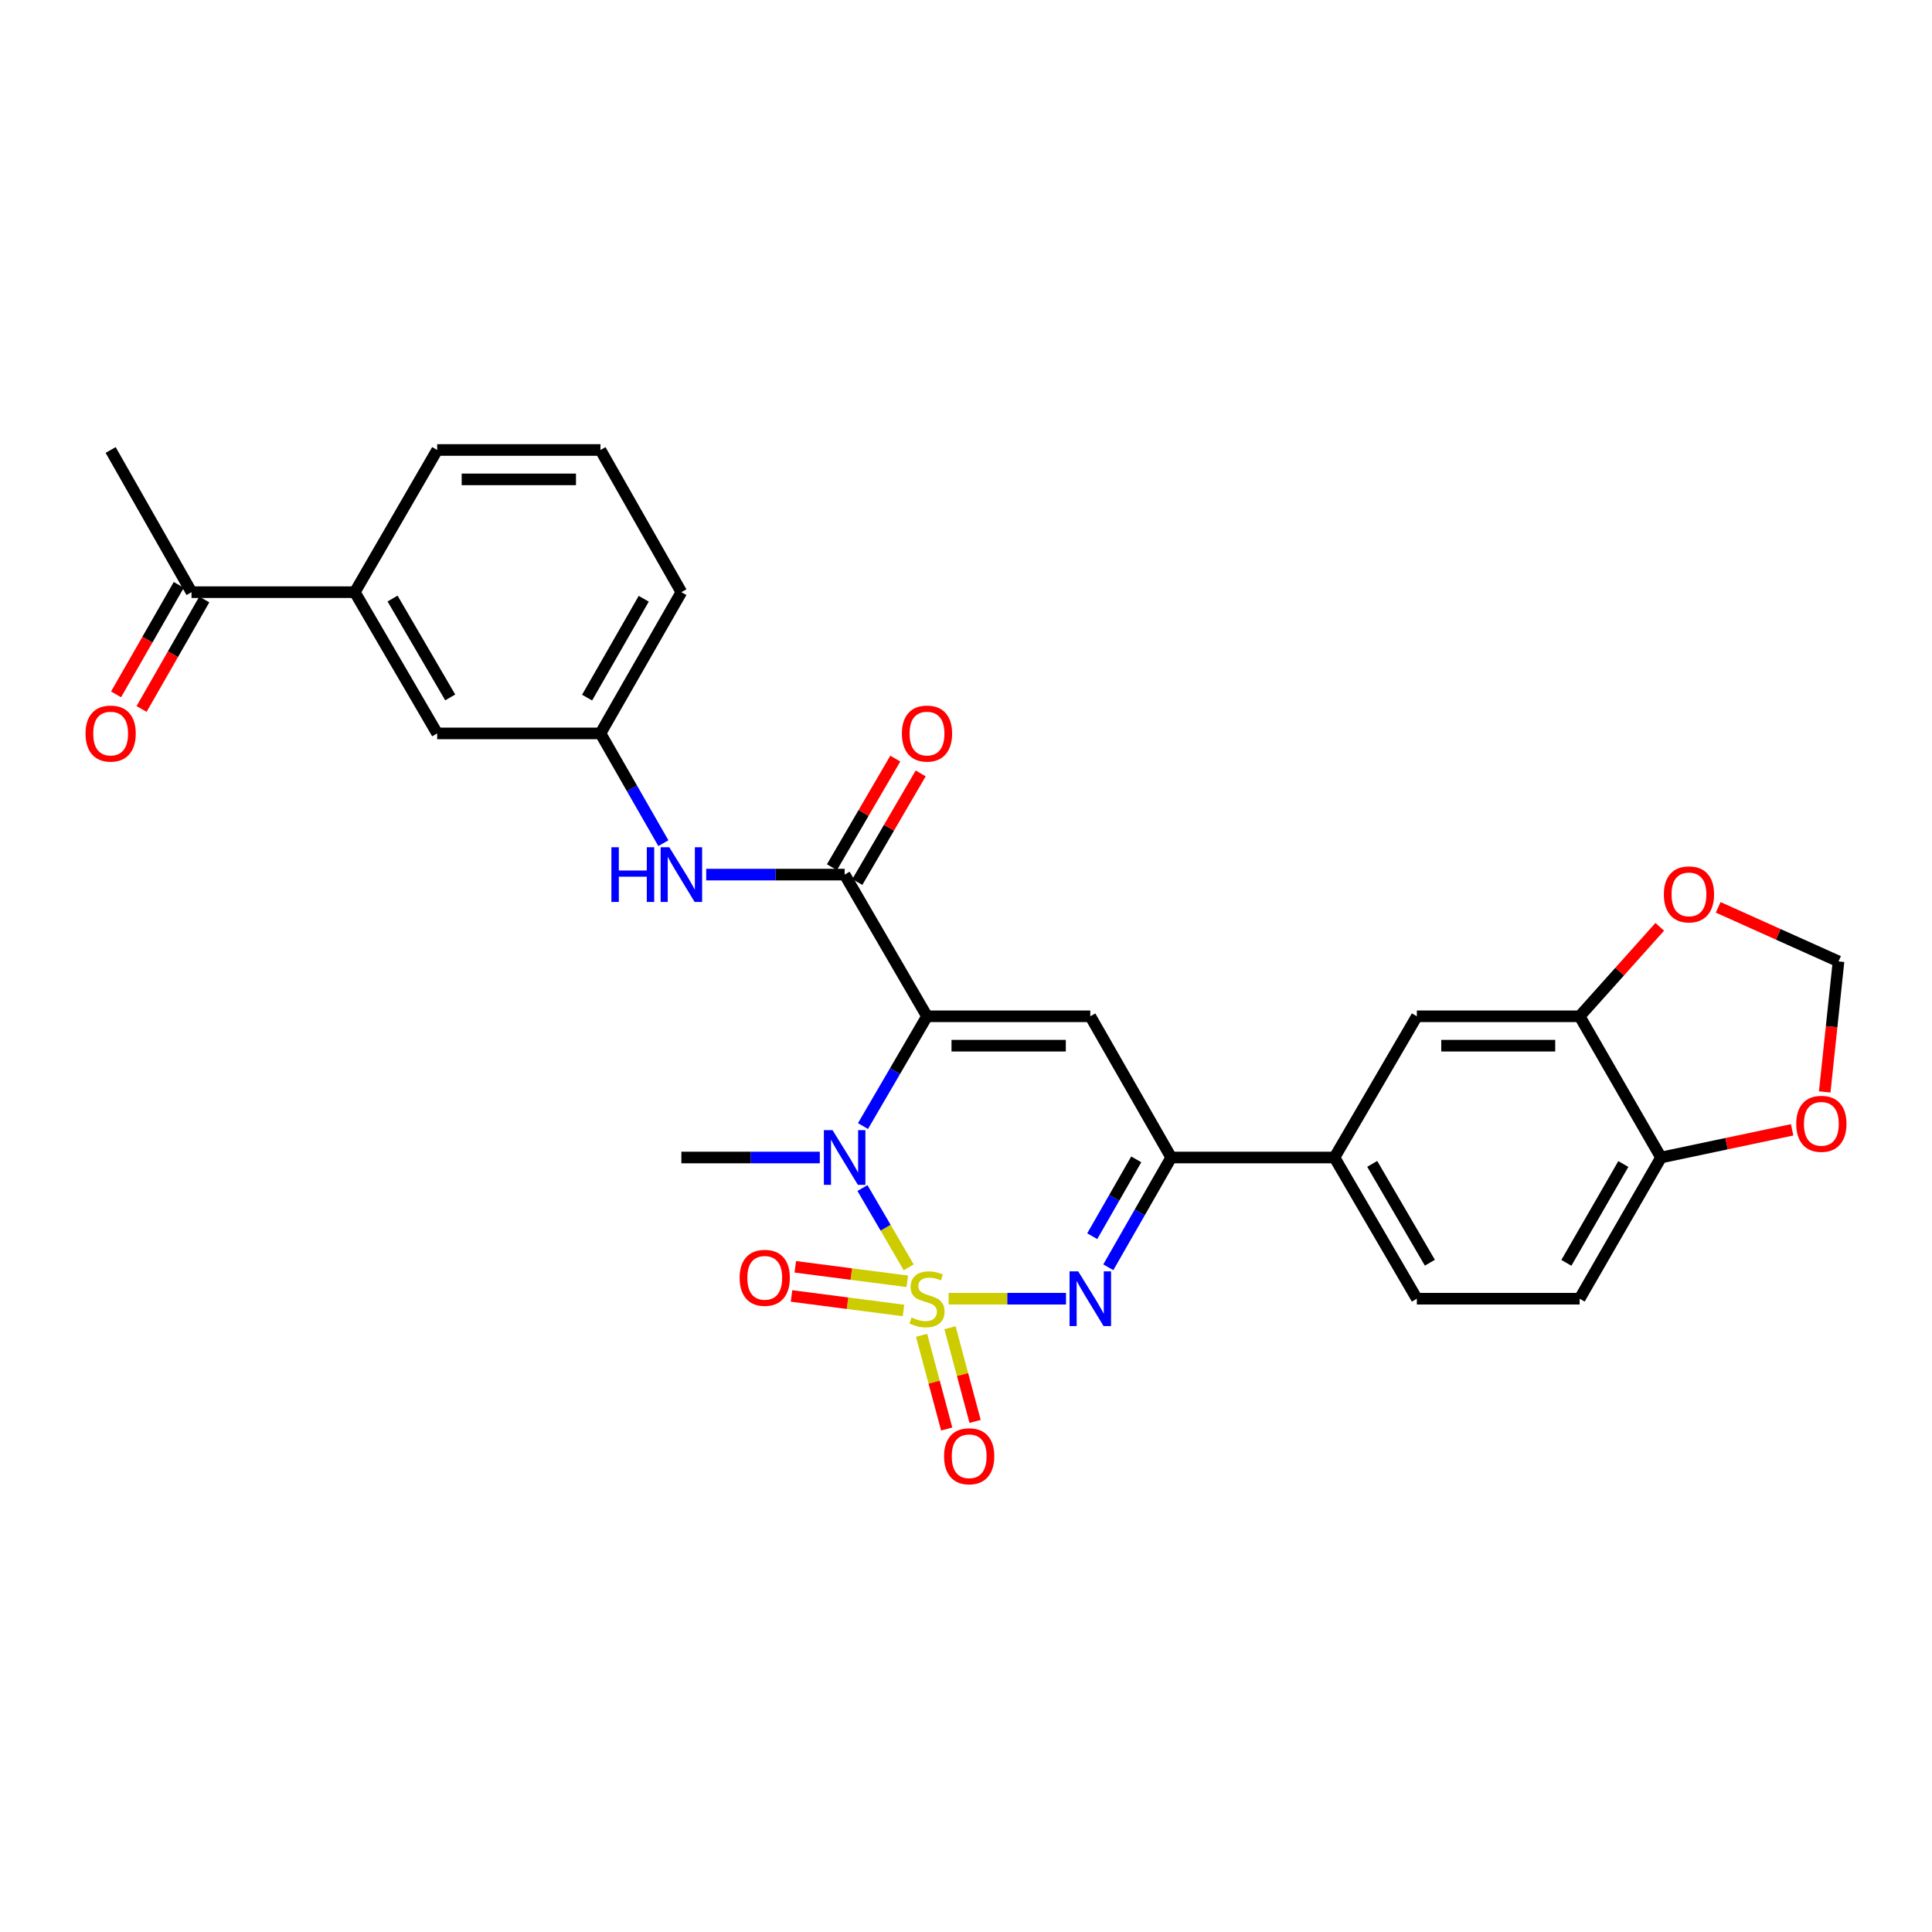 <?xml version='1.0' encoding='iso-8859-1'?>
<svg version='1.1' baseProfile='full'
              xmlns='http://www.w3.org/2000/svg'
                      xmlns:rdkit='http://www.rdkit.org/xml'
                      xmlns:xlink='http://www.w3.org/1999/xlink'
                  xml:space='preserve'
width='1000px' height='1000px' viewBox='0 0 1000 1000'>
<!-- END OF HEADER -->
<rect style='opacity:1.0;fill:#FFFFFF;stroke:none' width='1000' height='1000' x='0' y='0'> </rect>
<path class='bond-1' d='M 470.347,655.972 L 458.375,635.451' style='fill:none;fill-rule:evenodd;stroke:#CCCC00;stroke-width:6px;stroke-linecap:butt;stroke-linejoin:miter;stroke-opacity:1' />
<path class='bond-1' d='M 458.375,635.451 L 446.403,614.929' style='fill:none;fill-rule:evenodd;stroke:#0000FF;stroke-width:6px;stroke-linecap:butt;stroke-linejoin:miter;stroke-opacity:1' />
<path class='bond-2' d='M 491.012,672.207 L 521.389,672.207' style='fill:none;fill-rule:evenodd;stroke:#CCCC00;stroke-width:6px;stroke-linecap:butt;stroke-linejoin:miter;stroke-opacity:1' />
<path class='bond-2' d='M 521.389,672.207 L 551.766,672.207' style='fill:none;fill-rule:evenodd;stroke:#0000FF;stroke-width:6px;stroke-linecap:butt;stroke-linejoin:miter;stroke-opacity:1' />
<path class='bond-7' d='M 469.599,663.211 L 440.622,659.455' style='fill:none;fill-rule:evenodd;stroke:#CCCC00;stroke-width:6px;stroke-linecap:butt;stroke-linejoin:miter;stroke-opacity:1' />
<path class='bond-7' d='M 440.622,659.455 L 411.644,655.699' style='fill:none;fill-rule:evenodd;stroke:#FF0000;stroke-width:6px;stroke-linecap:butt;stroke-linejoin:miter;stroke-opacity:1' />
<path class='bond-7' d='M 467.644,678.3 L 438.666,674.544' style='fill:none;fill-rule:evenodd;stroke:#CCCC00;stroke-width:6px;stroke-linecap:butt;stroke-linejoin:miter;stroke-opacity:1' />
<path class='bond-7' d='M 438.666,674.544 L 409.688,670.787' style='fill:none;fill-rule:evenodd;stroke:#FF0000;stroke-width:6px;stroke-linecap:butt;stroke-linejoin:miter;stroke-opacity:1' />
<path class='bond-8' d='M 477.021,691.164 L 483.517,715.41' style='fill:none;fill-rule:evenodd;stroke:#CCCC00;stroke-width:6px;stroke-linecap:butt;stroke-linejoin:miter;stroke-opacity:1' />
<path class='bond-8' d='M 483.517,715.41 L 490.012,739.656' style='fill:none;fill-rule:evenodd;stroke:#FF0000;stroke-width:6px;stroke-linecap:butt;stroke-linejoin:miter;stroke-opacity:1' />
<path class='bond-8' d='M 491.718,687.227 L 498.214,711.473' style='fill:none;fill-rule:evenodd;stroke:#CCCC00;stroke-width:6px;stroke-linecap:butt;stroke-linejoin:miter;stroke-opacity:1' />
<path class='bond-8' d='M 498.214,711.473 L 504.709,735.719' style='fill:none;fill-rule:evenodd;stroke:#FF0000;stroke-width:6px;stroke-linecap:butt;stroke-linejoin:miter;stroke-opacity:1' />
<path class='bond-0' d='M 479.819,526.032 L 463.248,554.44' style='fill:none;fill-rule:evenodd;stroke:#000000;stroke-width:6px;stroke-linecap:butt;stroke-linejoin:miter;stroke-opacity:1' />
<path class='bond-0' d='M 463.248,554.44 L 446.676,582.848' style='fill:none;fill-rule:evenodd;stroke:#0000FF;stroke-width:6px;stroke-linecap:butt;stroke-linejoin:miter;stroke-opacity:1' />
<path class='bond-5' d='M 479.819,526.032 L 437.182,452.694' style='fill:none;fill-rule:evenodd;stroke:#000000;stroke-width:6px;stroke-linecap:butt;stroke-linejoin:miter;stroke-opacity:1' />
<path class='bond-29' d='M 479.819,526.032 L 564.339,526.032' style='fill:none;fill-rule:evenodd;stroke:#000000;stroke-width:6px;stroke-linecap:butt;stroke-linejoin:miter;stroke-opacity:1' />
<path class='bond-29' d='M 492.497,541.247 L 551.661,541.247' style='fill:none;fill-rule:evenodd;stroke:#000000;stroke-width:6px;stroke-linecap:butt;stroke-linejoin:miter;stroke-opacity:1' />
<path class='bond-24' d='M 424.33,599.124 L 388.504,599.124' style='fill:none;fill-rule:evenodd;stroke:#0000FF;stroke-width:6px;stroke-linecap:butt;stroke-linejoin:miter;stroke-opacity:1' />
<path class='bond-24' d='M 388.504,599.124 L 352.679,599.124' style='fill:none;fill-rule:evenodd;stroke:#000000;stroke-width:6px;stroke-linecap:butt;stroke-linejoin:miter;stroke-opacity:1' />
<path class='bond-4' d='M 573.657,655.942 L 589.932,627.533' style='fill:none;fill-rule:evenodd;stroke:#0000FF;stroke-width:6px;stroke-linecap:butt;stroke-linejoin:miter;stroke-opacity:1' />
<path class='bond-4' d='M 589.932,627.533 L 606.206,599.124' style='fill:none;fill-rule:evenodd;stroke:#000000;stroke-width:6px;stroke-linecap:butt;stroke-linejoin:miter;stroke-opacity:1' />
<path class='bond-4' d='M 565.337,639.856 L 576.729,619.97' style='fill:none;fill-rule:evenodd;stroke:#0000FF;stroke-width:6px;stroke-linecap:butt;stroke-linejoin:miter;stroke-opacity:1' />
<path class='bond-4' d='M 576.729,619.97 L 588.122,600.083' style='fill:none;fill-rule:evenodd;stroke:#000000;stroke-width:6px;stroke-linecap:butt;stroke-linejoin:miter;stroke-opacity:1' />
<path class='bond-3' d='M 564.339,526.032 L 606.206,599.124' style='fill:none;fill-rule:evenodd;stroke:#000000;stroke-width:6px;stroke-linecap:butt;stroke-linejoin:miter;stroke-opacity:1' />
<path class='bond-9' d='M 606.206,599.124 L 690.718,599.124' style='fill:none;fill-rule:evenodd;stroke:#000000;stroke-width:6px;stroke-linecap:butt;stroke-linejoin:miter;stroke-opacity:1' />
<path class='bond-6' d='M 437.182,452.694 L 401.357,452.694' style='fill:none;fill-rule:evenodd;stroke:#000000;stroke-width:6px;stroke-linecap:butt;stroke-linejoin:miter;stroke-opacity:1' />
<path class='bond-6' d='M 401.357,452.694 L 365.532,452.694' style='fill:none;fill-rule:evenodd;stroke:#0000FF;stroke-width:6px;stroke-linecap:butt;stroke-linejoin:miter;stroke-opacity:1' />
<path class='bond-17' d='M 443.754,456.528 L 460.149,428.424' style='fill:none;fill-rule:evenodd;stroke:#000000;stroke-width:6px;stroke-linecap:butt;stroke-linejoin:miter;stroke-opacity:1' />
<path class='bond-17' d='M 460.149,428.424 L 476.545,400.32' style='fill:none;fill-rule:evenodd;stroke:#FF0000;stroke-width:6px;stroke-linecap:butt;stroke-linejoin:miter;stroke-opacity:1' />
<path class='bond-17' d='M 430.611,448.861 L 447.007,420.757' style='fill:none;fill-rule:evenodd;stroke:#000000;stroke-width:6px;stroke-linecap:butt;stroke-linejoin:miter;stroke-opacity:1' />
<path class='bond-17' d='M 447.007,420.757 L 463.403,392.653' style='fill:none;fill-rule:evenodd;stroke:#FF0000;stroke-width:6px;stroke-linecap:butt;stroke-linejoin:miter;stroke-opacity:1' />
<path class='bond-19' d='M 343.359,436.429 L 327.081,408.02' style='fill:none;fill-rule:evenodd;stroke:#0000FF;stroke-width:6px;stroke-linecap:butt;stroke-linejoin:miter;stroke-opacity:1' />
<path class='bond-19' d='M 327.081,408.02 L 310.803,379.611' style='fill:none;fill-rule:evenodd;stroke:#000000;stroke-width:6px;stroke-linecap:butt;stroke-linejoin:miter;stroke-opacity:1' />
<path class='bond-11' d='M 690.718,599.124 L 733.354,526.032' style='fill:none;fill-rule:evenodd;stroke:#000000;stroke-width:6px;stroke-linecap:butt;stroke-linejoin:miter;stroke-opacity:1' />
<path class='bond-21' d='M 690.718,599.124 L 733.354,672.207' style='fill:none;fill-rule:evenodd;stroke:#000000;stroke-width:6px;stroke-linecap:butt;stroke-linejoin:miter;stroke-opacity:1' />
<path class='bond-21' d='M 710.256,602.419 L 740.101,653.578' style='fill:none;fill-rule:evenodd;stroke:#000000;stroke-width:6px;stroke-linecap:butt;stroke-linejoin:miter;stroke-opacity:1' />
<path class='bond-10' d='M 817.621,526.032 L 733.354,526.032' style='fill:none;fill-rule:evenodd;stroke:#000000;stroke-width:6px;stroke-linecap:butt;stroke-linejoin:miter;stroke-opacity:1' />
<path class='bond-10' d='M 804.981,541.247 L 745.994,541.247' style='fill:none;fill-rule:evenodd;stroke:#000000;stroke-width:6px;stroke-linecap:butt;stroke-linejoin:miter;stroke-opacity:1' />
<path class='bond-14' d='M 817.621,526.032 L 838.354,502.879' style='fill:none;fill-rule:evenodd;stroke:#000000;stroke-width:6px;stroke-linecap:butt;stroke-linejoin:miter;stroke-opacity:1' />
<path class='bond-14' d='M 838.354,502.879 L 859.088,479.727' style='fill:none;fill-rule:evenodd;stroke:#FF0000;stroke-width:6px;stroke-linecap:butt;stroke-linejoin:miter;stroke-opacity:1' />
<path class='bond-30' d='M 817.621,526.032 L 859.733,599.124' style='fill:none;fill-rule:evenodd;stroke:#000000;stroke-width:6px;stroke-linecap:butt;stroke-linejoin:miter;stroke-opacity:1' />
<path class='bond-12' d='M 183.647,306.51 L 226.283,379.611' style='fill:none;fill-rule:evenodd;stroke:#000000;stroke-width:6px;stroke-linecap:butt;stroke-linejoin:miter;stroke-opacity:1' />
<path class='bond-12' d='M 203.185,309.81 L 233.031,360.98' style='fill:none;fill-rule:evenodd;stroke:#000000;stroke-width:6px;stroke-linecap:butt;stroke-linejoin:miter;stroke-opacity:1' />
<path class='bond-16' d='M 183.647,306.51 L 99.135,306.51' style='fill:none;fill-rule:evenodd;stroke:#000000;stroke-width:6px;stroke-linecap:butt;stroke-linejoin:miter;stroke-opacity:1' />
<path class='bond-32' d='M 183.647,306.51 L 226.283,232.911' style='fill:none;fill-rule:evenodd;stroke:#000000;stroke-width:6px;stroke-linecap:butt;stroke-linejoin:miter;stroke-opacity:1' />
<path class='bond-13' d='M 859.733,599.124 L 817.621,672.207' style='fill:none;fill-rule:evenodd;stroke:#000000;stroke-width:6px;stroke-linecap:butt;stroke-linejoin:miter;stroke-opacity:1' />
<path class='bond-13' d='M 840.233,602.49 L 810.755,653.648' style='fill:none;fill-rule:evenodd;stroke:#000000;stroke-width:6px;stroke-linecap:butt;stroke-linejoin:miter;stroke-opacity:1' />
<path class='bond-15' d='M 859.733,599.124 L 893.672,591.962' style='fill:none;fill-rule:evenodd;stroke:#000000;stroke-width:6px;stroke-linecap:butt;stroke-linejoin:miter;stroke-opacity:1' />
<path class='bond-15' d='M 893.672,591.962 L 927.611,584.8' style='fill:none;fill-rule:evenodd;stroke:#FF0000;stroke-width:6px;stroke-linecap:butt;stroke-linejoin:miter;stroke-opacity:1' />
<path class='bond-18' d='M 889.326,469.639 L 920.471,483.63' style='fill:none;fill-rule:evenodd;stroke:#FF0000;stroke-width:6px;stroke-linecap:butt;stroke-linejoin:miter;stroke-opacity:1' />
<path class='bond-18' d='M 920.471,483.63 L 951.616,497.622' style='fill:none;fill-rule:evenodd;stroke:#000000;stroke-width:6px;stroke-linecap:butt;stroke-linejoin:miter;stroke-opacity:1' />
<path class='bond-31' d='M 944.47,565.178 L 948.043,531.4' style='fill:none;fill-rule:evenodd;stroke:#FF0000;stroke-width:6px;stroke-linecap:butt;stroke-linejoin:miter;stroke-opacity:1' />
<path class='bond-31' d='M 948.043,531.4 L 951.616,497.622' style='fill:none;fill-rule:evenodd;stroke:#000000;stroke-width:6px;stroke-linecap:butt;stroke-linejoin:miter;stroke-opacity:1' />
<path class='bond-23' d='M 92.533,302.73 L 76.304,331.067' style='fill:none;fill-rule:evenodd;stroke:#000000;stroke-width:6px;stroke-linecap:butt;stroke-linejoin:miter;stroke-opacity:1' />
<path class='bond-23' d='M 76.304,331.067 L 60.074,359.404' style='fill:none;fill-rule:evenodd;stroke:#FF0000;stroke-width:6px;stroke-linecap:butt;stroke-linejoin:miter;stroke-opacity:1' />
<path class='bond-23' d='M 105.736,310.291 L 89.507,338.629' style='fill:none;fill-rule:evenodd;stroke:#000000;stroke-width:6px;stroke-linecap:butt;stroke-linejoin:miter;stroke-opacity:1' />
<path class='bond-23' d='M 89.507,338.629 L 73.277,366.966' style='fill:none;fill-rule:evenodd;stroke:#FF0000;stroke-width:6px;stroke-linecap:butt;stroke-linejoin:miter;stroke-opacity:1' />
<path class='bond-28' d='M 99.135,306.51 L 57.268,232.911' style='fill:none;fill-rule:evenodd;stroke:#000000;stroke-width:6px;stroke-linecap:butt;stroke-linejoin:miter;stroke-opacity:1' />
<path class='bond-20' d='M 310.803,379.611 L 226.283,379.611' style='fill:none;fill-rule:evenodd;stroke:#000000;stroke-width:6px;stroke-linecap:butt;stroke-linejoin:miter;stroke-opacity:1' />
<path class='bond-27' d='M 310.803,379.611 L 352.679,306.51' style='fill:none;fill-rule:evenodd;stroke:#000000;stroke-width:6px;stroke-linecap:butt;stroke-linejoin:miter;stroke-opacity:1' />
<path class='bond-27' d='M 303.882,361.083 L 333.195,309.913' style='fill:none;fill-rule:evenodd;stroke:#000000;stroke-width:6px;stroke-linecap:butt;stroke-linejoin:miter;stroke-opacity:1' />
<path class='bond-22' d='M 733.354,672.207 L 817.621,672.207' style='fill:none;fill-rule:evenodd;stroke:#000000;stroke-width:6px;stroke-linecap:butt;stroke-linejoin:miter;stroke-opacity:1' />
<path class='bond-25' d='M 226.283,232.911 L 310.803,232.911' style='fill:none;fill-rule:evenodd;stroke:#000000;stroke-width:6px;stroke-linecap:butt;stroke-linejoin:miter;stroke-opacity:1' />
<path class='bond-25' d='M 238.961,248.126 L 298.125,248.126' style='fill:none;fill-rule:evenodd;stroke:#000000;stroke-width:6px;stroke-linecap:butt;stroke-linejoin:miter;stroke-opacity:1' />
<path class='bond-26' d='M 310.803,232.911 L 352.679,306.51' style='fill:none;fill-rule:evenodd;stroke:#000000;stroke-width:6px;stroke-linecap:butt;stroke-linejoin:miter;stroke-opacity:1' />
<path  class='atom-0' d='M 471.819 681.927
Q 472.139 682.047, 473.459 682.607
Q 474.779 683.167, 476.219 683.527
Q 477.699 683.847, 479.139 683.847
Q 481.819 683.847, 483.379 682.567
Q 484.939 681.247, 484.939 678.967
Q 484.939 677.407, 484.139 676.447
Q 483.379 675.487, 482.179 674.967
Q 480.979 674.447, 478.979 673.847
Q 476.459 673.087, 474.939 672.367
Q 473.459 671.647, 472.379 670.127
Q 471.339 668.607, 471.339 666.047
Q 471.339 662.487, 473.739 660.287
Q 476.179 658.087, 480.979 658.087
Q 484.259 658.087, 487.979 659.647
L 487.059 662.727
Q 483.659 661.327, 481.099 661.327
Q 478.339 661.327, 476.819 662.487
Q 475.299 663.607, 475.339 665.567
Q 475.339 667.087, 476.099 668.007
Q 476.899 668.927, 478.019 669.447
Q 479.179 669.967, 481.099 670.567
Q 483.659 671.367, 485.179 672.167
Q 486.699 672.967, 487.779 674.607
Q 488.899 676.207, 488.899 678.967
Q 488.899 682.887, 486.259 685.007
Q 483.659 687.087, 479.299 687.087
Q 476.779 687.087, 474.859 686.527
Q 472.979 686.007, 470.739 685.087
L 471.819 681.927
' fill='#CCCC00'/>
<path  class='atom-2' d='M 430.922 584.964
L 440.202 599.964
Q 441.122 601.444, 442.602 604.124
Q 444.082 606.804, 444.162 606.964
L 444.162 584.964
L 447.922 584.964
L 447.922 613.284
L 444.042 613.284
L 434.082 596.884
Q 432.922 594.964, 431.682 592.764
Q 430.482 590.564, 430.122 589.884
L 430.122 613.284
L 426.442 613.284
L 426.442 584.964
L 430.922 584.964
' fill='#0000FF'/>
<path  class='atom-3' d='M 558.079 658.047
L 567.359 673.047
Q 568.279 674.527, 569.759 677.207
Q 571.239 679.887, 571.319 680.047
L 571.319 658.047
L 575.079 658.047
L 575.079 686.367
L 571.199 686.367
L 561.239 669.967
Q 560.079 668.047, 558.839 665.847
Q 557.639 663.647, 557.279 662.967
L 557.279 686.367
L 553.599 686.367
L 553.599 658.047
L 558.079 658.047
' fill='#0000FF'/>
<path  class='atom-7' d='M 316.459 438.534
L 320.299 438.534
L 320.299 450.574
L 334.779 450.574
L 334.779 438.534
L 338.619 438.534
L 338.619 466.854
L 334.779 466.854
L 334.779 453.774
L 320.299 453.774
L 320.299 466.854
L 316.459 466.854
L 316.459 438.534
' fill='#0000FF'/>
<path  class='atom-7' d='M 346.419 438.534
L 355.699 453.534
Q 356.619 455.014, 358.099 457.694
Q 359.579 460.374, 359.659 460.534
L 359.659 438.534
L 363.419 438.534
L 363.419 466.854
L 359.539 466.854
L 349.579 450.454
Q 348.419 448.534, 347.179 446.334
Q 345.979 444.134, 345.619 443.454
L 345.619 466.854
L 341.939 466.854
L 341.939 438.534
L 346.419 438.534
' fill='#0000FF'/>
<path  class='atom-8' d='M 382.831 661.4
Q 382.831 654.6, 386.191 650.8
Q 389.551 647, 395.831 647
Q 402.111 647, 405.471 650.8
Q 408.831 654.6, 408.831 661.4
Q 408.831 668.28, 405.431 672.2
Q 402.031 676.08, 395.831 676.08
Q 389.591 676.08, 386.191 672.2
Q 382.831 668.32, 382.831 661.4
M 395.831 672.88
Q 400.151 672.88, 402.471 670
Q 404.831 667.08, 404.831 661.4
Q 404.831 655.84, 402.471 653.04
Q 400.151 650.2, 395.831 650.2
Q 391.511 650.2, 389.151 653
Q 386.831 655.8, 386.831 661.4
Q 386.831 667.12, 389.151 670
Q 391.511 672.88, 395.831 672.88
' fill='#FF0000'/>
<path  class='atom-9' d='M 488.644 753.756
Q 488.644 746.956, 492.004 743.156
Q 495.364 739.356, 501.644 739.356
Q 507.924 739.356, 511.284 743.156
Q 514.644 746.956, 514.644 753.756
Q 514.644 760.636, 511.244 764.556
Q 507.844 768.436, 501.644 768.436
Q 495.404 768.436, 492.004 764.556
Q 488.644 760.676, 488.644 753.756
M 501.644 765.236
Q 505.964 765.236, 508.284 762.356
Q 510.644 759.436, 510.644 753.756
Q 510.644 748.196, 508.284 745.396
Q 505.964 742.556, 501.644 742.556
Q 497.324 742.556, 494.964 745.356
Q 492.644 748.156, 492.644 753.756
Q 492.644 759.476, 494.964 762.356
Q 497.324 765.236, 501.644 765.236
' fill='#FF0000'/>
<path  class='atom-15' d='M 861.205 462.926
Q 861.205 456.126, 864.565 452.326
Q 867.925 448.526, 874.205 448.526
Q 880.485 448.526, 883.845 452.326
Q 887.205 456.126, 887.205 462.926
Q 887.205 469.806, 883.805 473.726
Q 880.405 477.606, 874.205 477.606
Q 867.965 477.606, 864.565 473.726
Q 861.205 469.846, 861.205 462.926
M 874.205 474.406
Q 878.525 474.406, 880.845 471.526
Q 883.205 468.606, 883.205 462.926
Q 883.205 457.366, 880.845 454.566
Q 878.525 451.726, 874.205 451.726
Q 869.885 451.726, 867.525 454.526
Q 865.205 457.326, 865.205 462.926
Q 865.205 468.646, 867.525 471.526
Q 869.885 474.406, 874.205 474.406
' fill='#FF0000'/>
<path  class='atom-16' d='M 929.732 581.689
Q 929.732 574.889, 933.092 571.089
Q 936.452 567.289, 942.732 567.289
Q 949.012 567.289, 952.372 571.089
Q 955.732 574.889, 955.732 581.689
Q 955.732 588.569, 952.332 592.489
Q 948.932 596.369, 942.732 596.369
Q 936.492 596.369, 933.092 592.489
Q 929.732 588.609, 929.732 581.689
M 942.732 593.169
Q 947.052 593.169, 949.372 590.289
Q 951.732 587.369, 951.732 581.689
Q 951.732 576.129, 949.372 573.329
Q 947.052 570.489, 942.732 570.489
Q 938.412 570.489, 936.052 573.289
Q 933.732 576.089, 933.732 581.689
Q 933.732 587.409, 936.052 590.289
Q 938.412 593.169, 942.732 593.169
' fill='#FF0000'/>
<path  class='atom-18' d='M 466.819 379.691
Q 466.819 372.891, 470.179 369.091
Q 473.539 365.291, 479.819 365.291
Q 486.099 365.291, 489.459 369.091
Q 492.819 372.891, 492.819 379.691
Q 492.819 386.571, 489.419 390.491
Q 486.019 394.371, 479.819 394.371
Q 473.579 394.371, 470.179 390.491
Q 466.819 386.611, 466.819 379.691
M 479.819 391.171
Q 484.139 391.171, 486.459 388.291
Q 488.819 385.371, 488.819 379.691
Q 488.819 374.131, 486.459 371.331
Q 484.139 368.491, 479.819 368.491
Q 475.499 368.491, 473.139 371.291
Q 470.819 374.091, 470.819 379.691
Q 470.819 385.411, 473.139 388.291
Q 475.499 391.171, 479.819 391.171
' fill='#FF0000'/>
<path  class='atom-24' d='M 44.268 379.691
Q 44.268 372.891, 47.628 369.091
Q 50.988 365.291, 57.268 365.291
Q 63.548 365.291, 66.908 369.091
Q 70.268 372.891, 70.268 379.691
Q 70.268 386.571, 66.868 390.491
Q 63.468 394.371, 57.268 394.371
Q 51.028 394.371, 47.628 390.491
Q 44.268 386.611, 44.268 379.691
M 57.268 391.171
Q 61.588 391.171, 63.908 388.291
Q 66.268 385.371, 66.268 379.691
Q 66.268 374.131, 63.908 371.331
Q 61.588 368.491, 57.268 368.491
Q 52.948 368.491, 50.588 371.291
Q 48.268 374.091, 48.268 379.691
Q 48.268 385.411, 50.588 388.291
Q 52.948 391.171, 57.268 391.171
' fill='#FF0000'/>
</svg>

